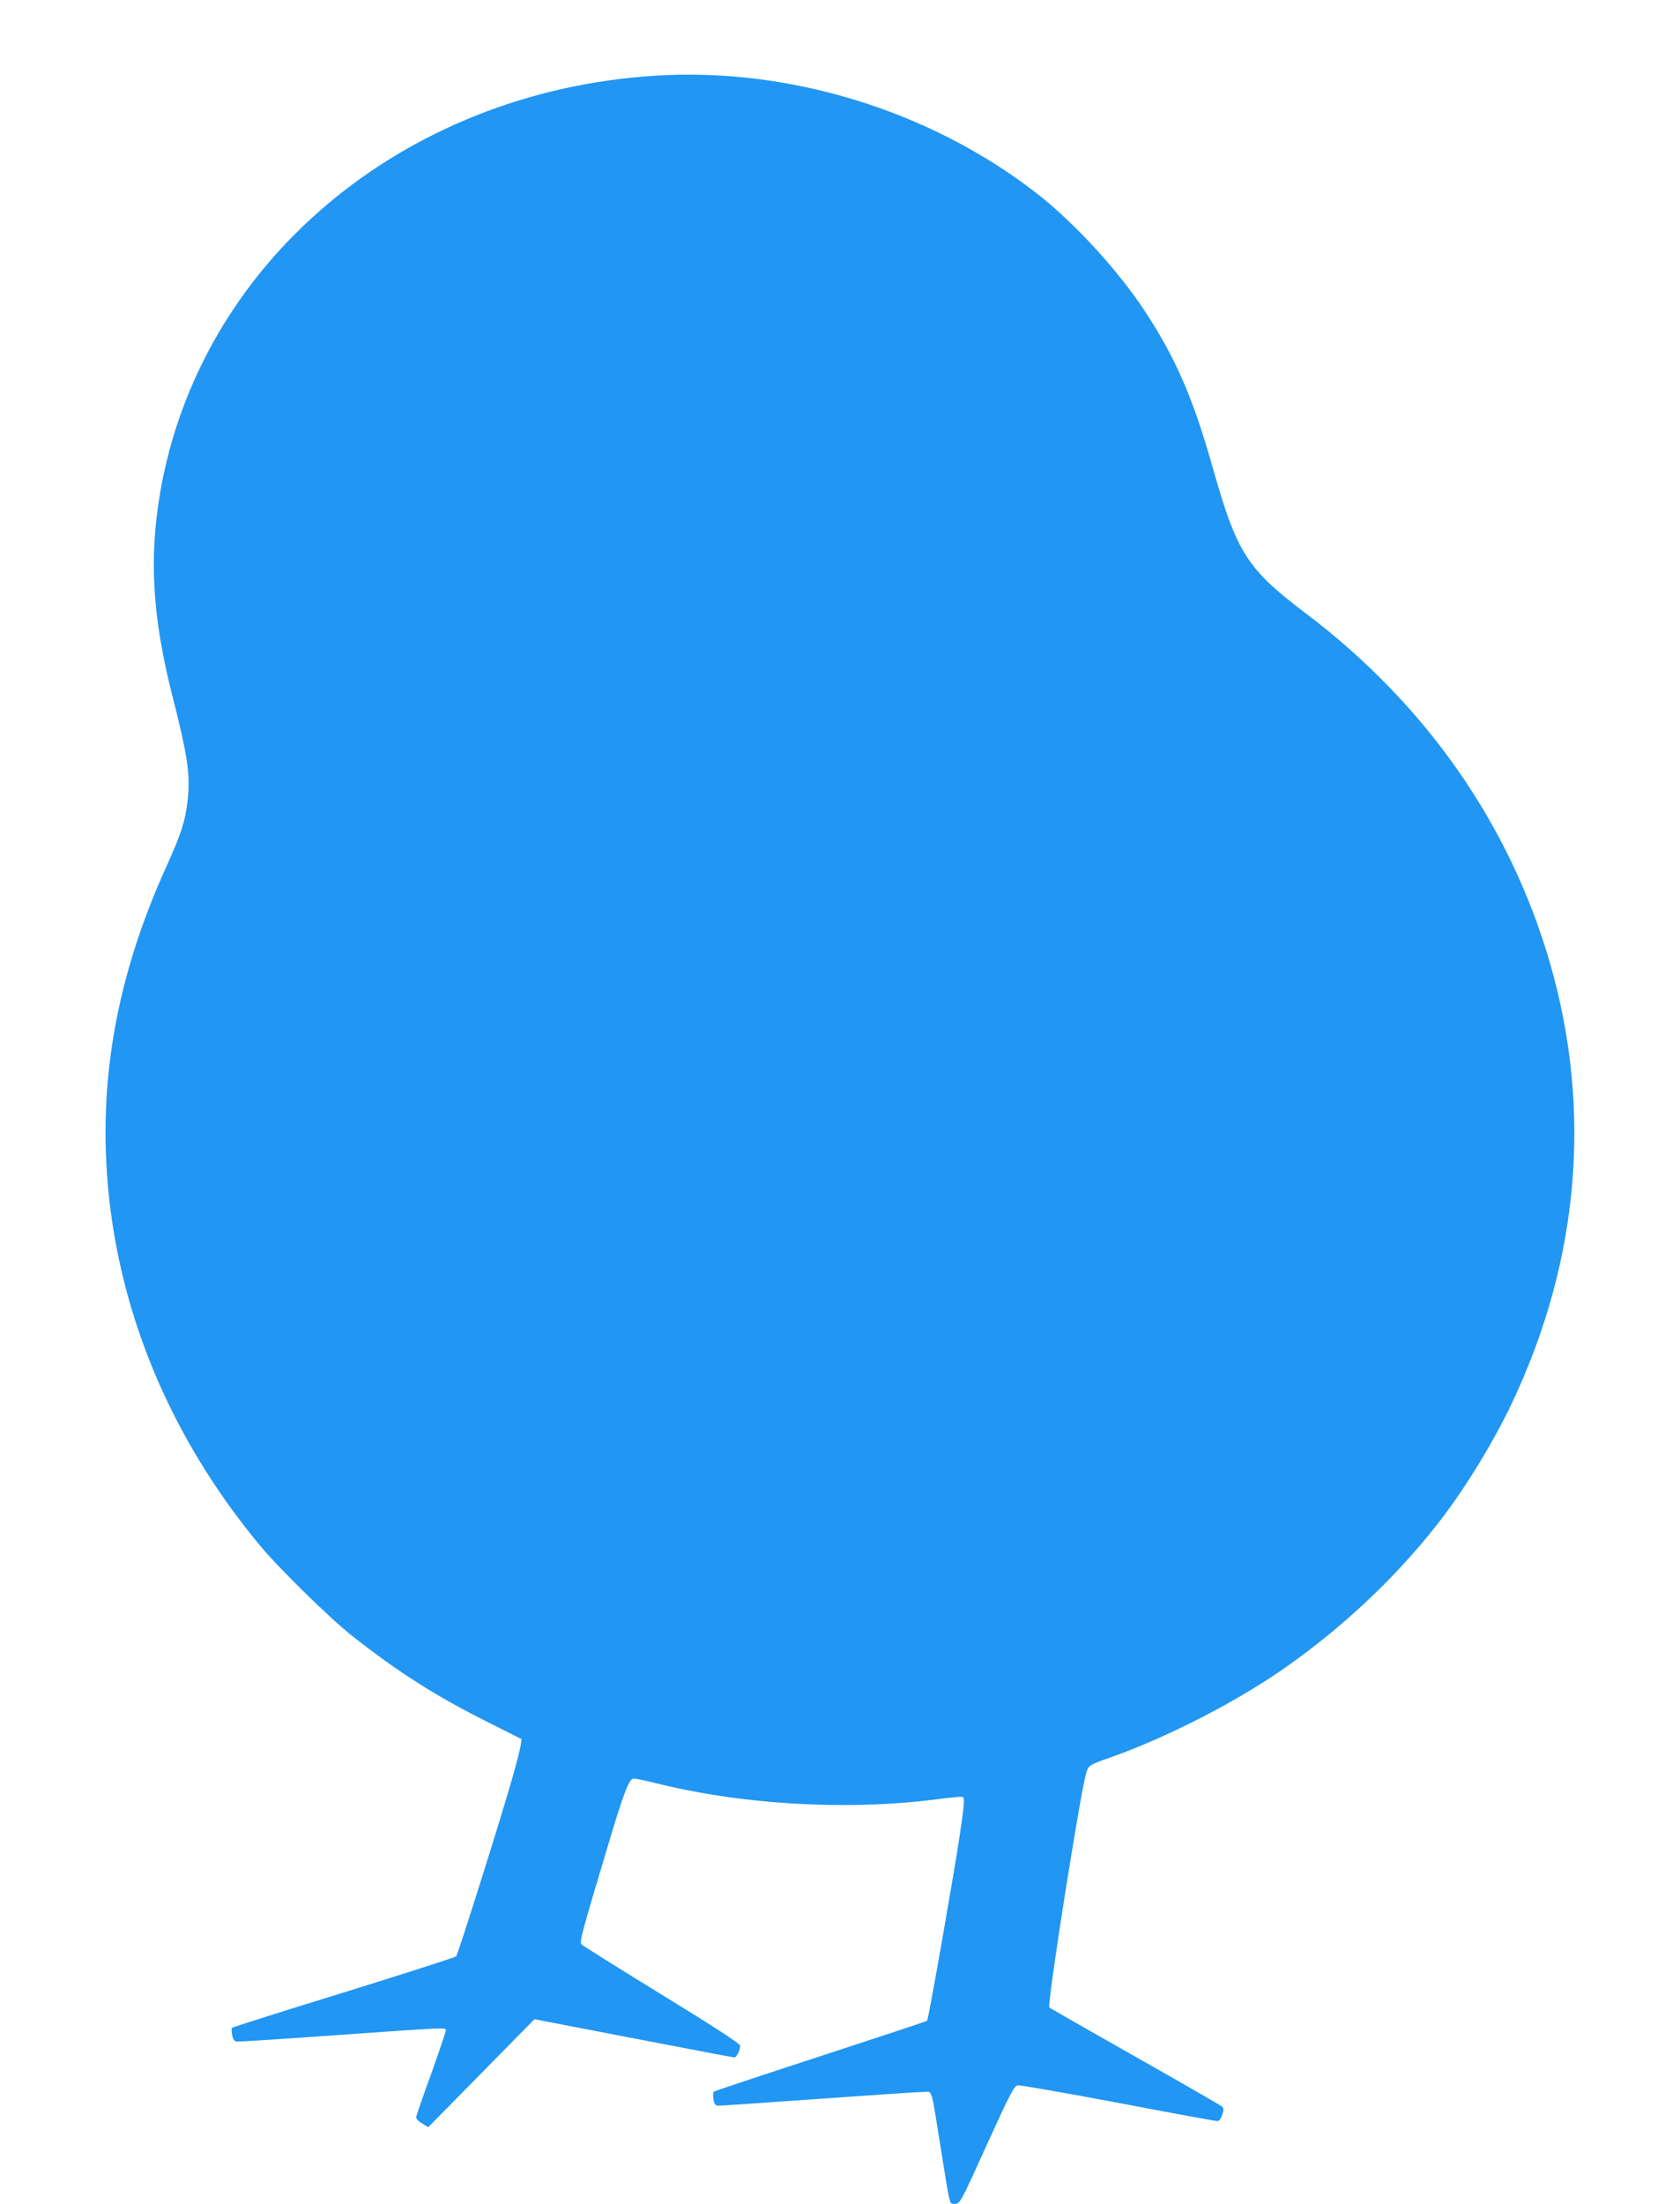 <?xml version="1.0" standalone="no"?>
<!DOCTYPE svg PUBLIC "-//W3C//DTD SVG 20010904//EN"
 "http://www.w3.org/TR/2001/REC-SVG-20010904/DTD/svg10.dtd">
<svg version="1.0" xmlns="http://www.w3.org/2000/svg"
 width="976pt" height="1280pt" viewBox="0 0 976 1280"
 preserveAspectRatio="xMidYMid meet">
<g transform="translate(0,1280) scale(0.1,-0.1)"
fill="#2196f3" stroke="none">
<path d="M3800 12360 c-1465 -95 -2642 -1089 -2870 -2424 -65 -381 -44 -722
71 -1176 89 -348 106 -462 89 -610 -13 -117 -38 -195 -122 -380 -316 -695
-418 -1360 -318 -2055 99 -682 394 -1330 859 -1890 108 -131 409 -426 535
-525 271 -214 494 -355 799 -507 l187 -94 -6 -42 c-4 -23 -26 -109 -50 -192
-62 -219 -314 -1019 -324 -1028 -4 -5 -297 -99 -651 -209 -354 -109 -647 -202
-651 -206 -4 -4 -3 -23 1 -42 4 -24 13 -36 26 -38 11 -1 274 15 585 38 641 45
630 45 630 27 0 -8 -38 -120 -84 -249 -47 -129 -86 -243 -88 -252 -2 -12 10
-25 34 -39 l36 -22 309 314 308 313 576 -111 c316 -61 580 -111 586 -111 12 0
33 44 33 68 0 12 -145 106 -456 297 -250 153 -460 285 -466 292 -12 15 1 63
149 557 95 321 128 406 154 406 11 0 64 -11 117 -24 507 -128 1118 -164 1641
-97 80 11 149 17 154 14 12 -7 9 -47 -18 -227 -32 -214 -181 -1066 -189 -1073
-3 -3 -281 -95 -618 -205 -337 -110 -617 -203 -621 -207 -5 -5 -5 -25 -2 -45
6 -31 11 -36 34 -36 15 0 279 18 587 40 307 22 578 40 601 40 51 0 40 37 98
-325 57 -353 49 -325 84 -325 28 0 33 9 184 343 137 301 159 342 180 345 13 2
276 -44 585 -102 308 -59 567 -106 576 -106 8 0 20 16 26 36 10 29 10 38 -1
49 -8 7 -234 137 -504 290 -269 152 -494 281 -499 285 -14 14 174 1213 213
1357 13 49 18 52 138 94 343 121 763 338 1049 544 345 247 650 541 892 861
140 186 292 437 393 649 394 829 470 1708 224 2560 -233 806 -721 1504 -1417
2031 -344 260 -402 351 -543 849 -112 397 -212 629 -388 899 -155 239 -417
525 -637 695 -618 480 -1440 732 -2220 681z"/>
</g>
</svg>
